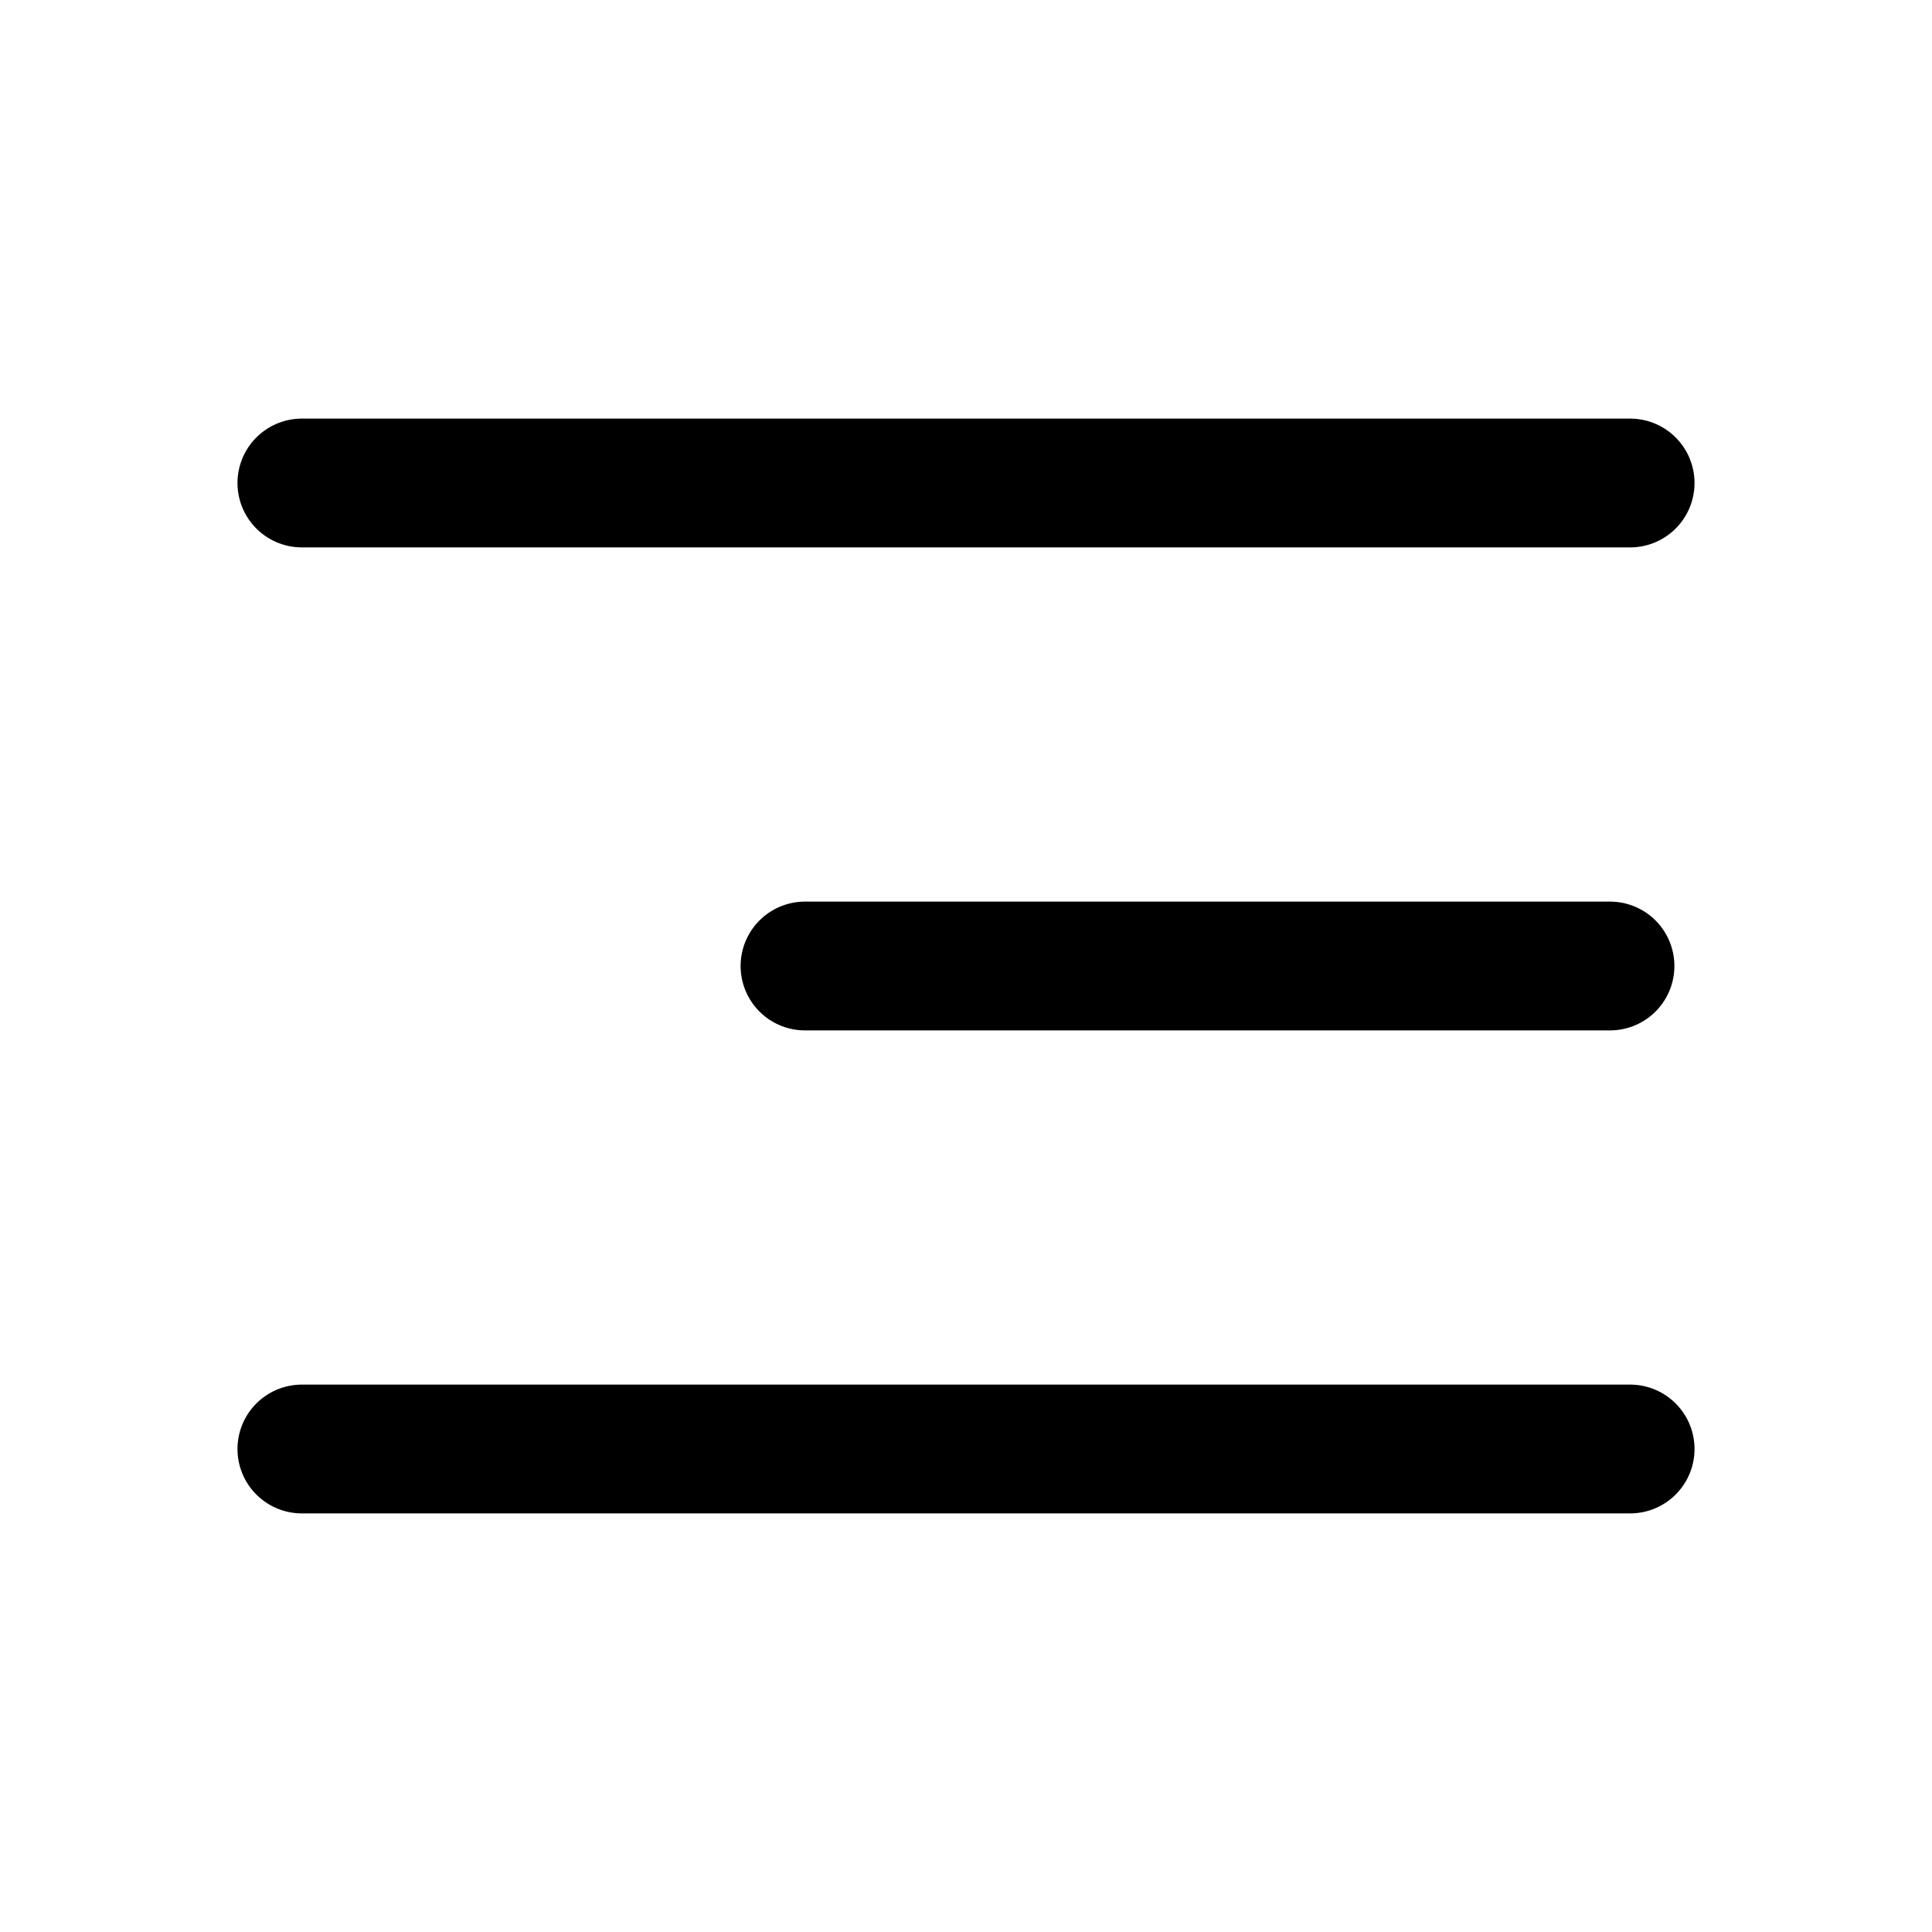 <svg width="24" height="24" viewBox="0 0 24 24" fill="none" xmlns="http://www.w3.org/2000/svg">
<path d="M10 12L20 12" stroke="black" stroke-width="1.6" stroke-linecap="round" stroke-linejoin="round"/>
<path d="M3.75 6H20.25" stroke="black" stroke-width="1.6" stroke-linecap="round" stroke-linejoin="round"/>
<path d="M3.75 18H20.25" stroke="black" stroke-width="1.6" stroke-linecap="round" stroke-linejoin="round"/>
</svg>
